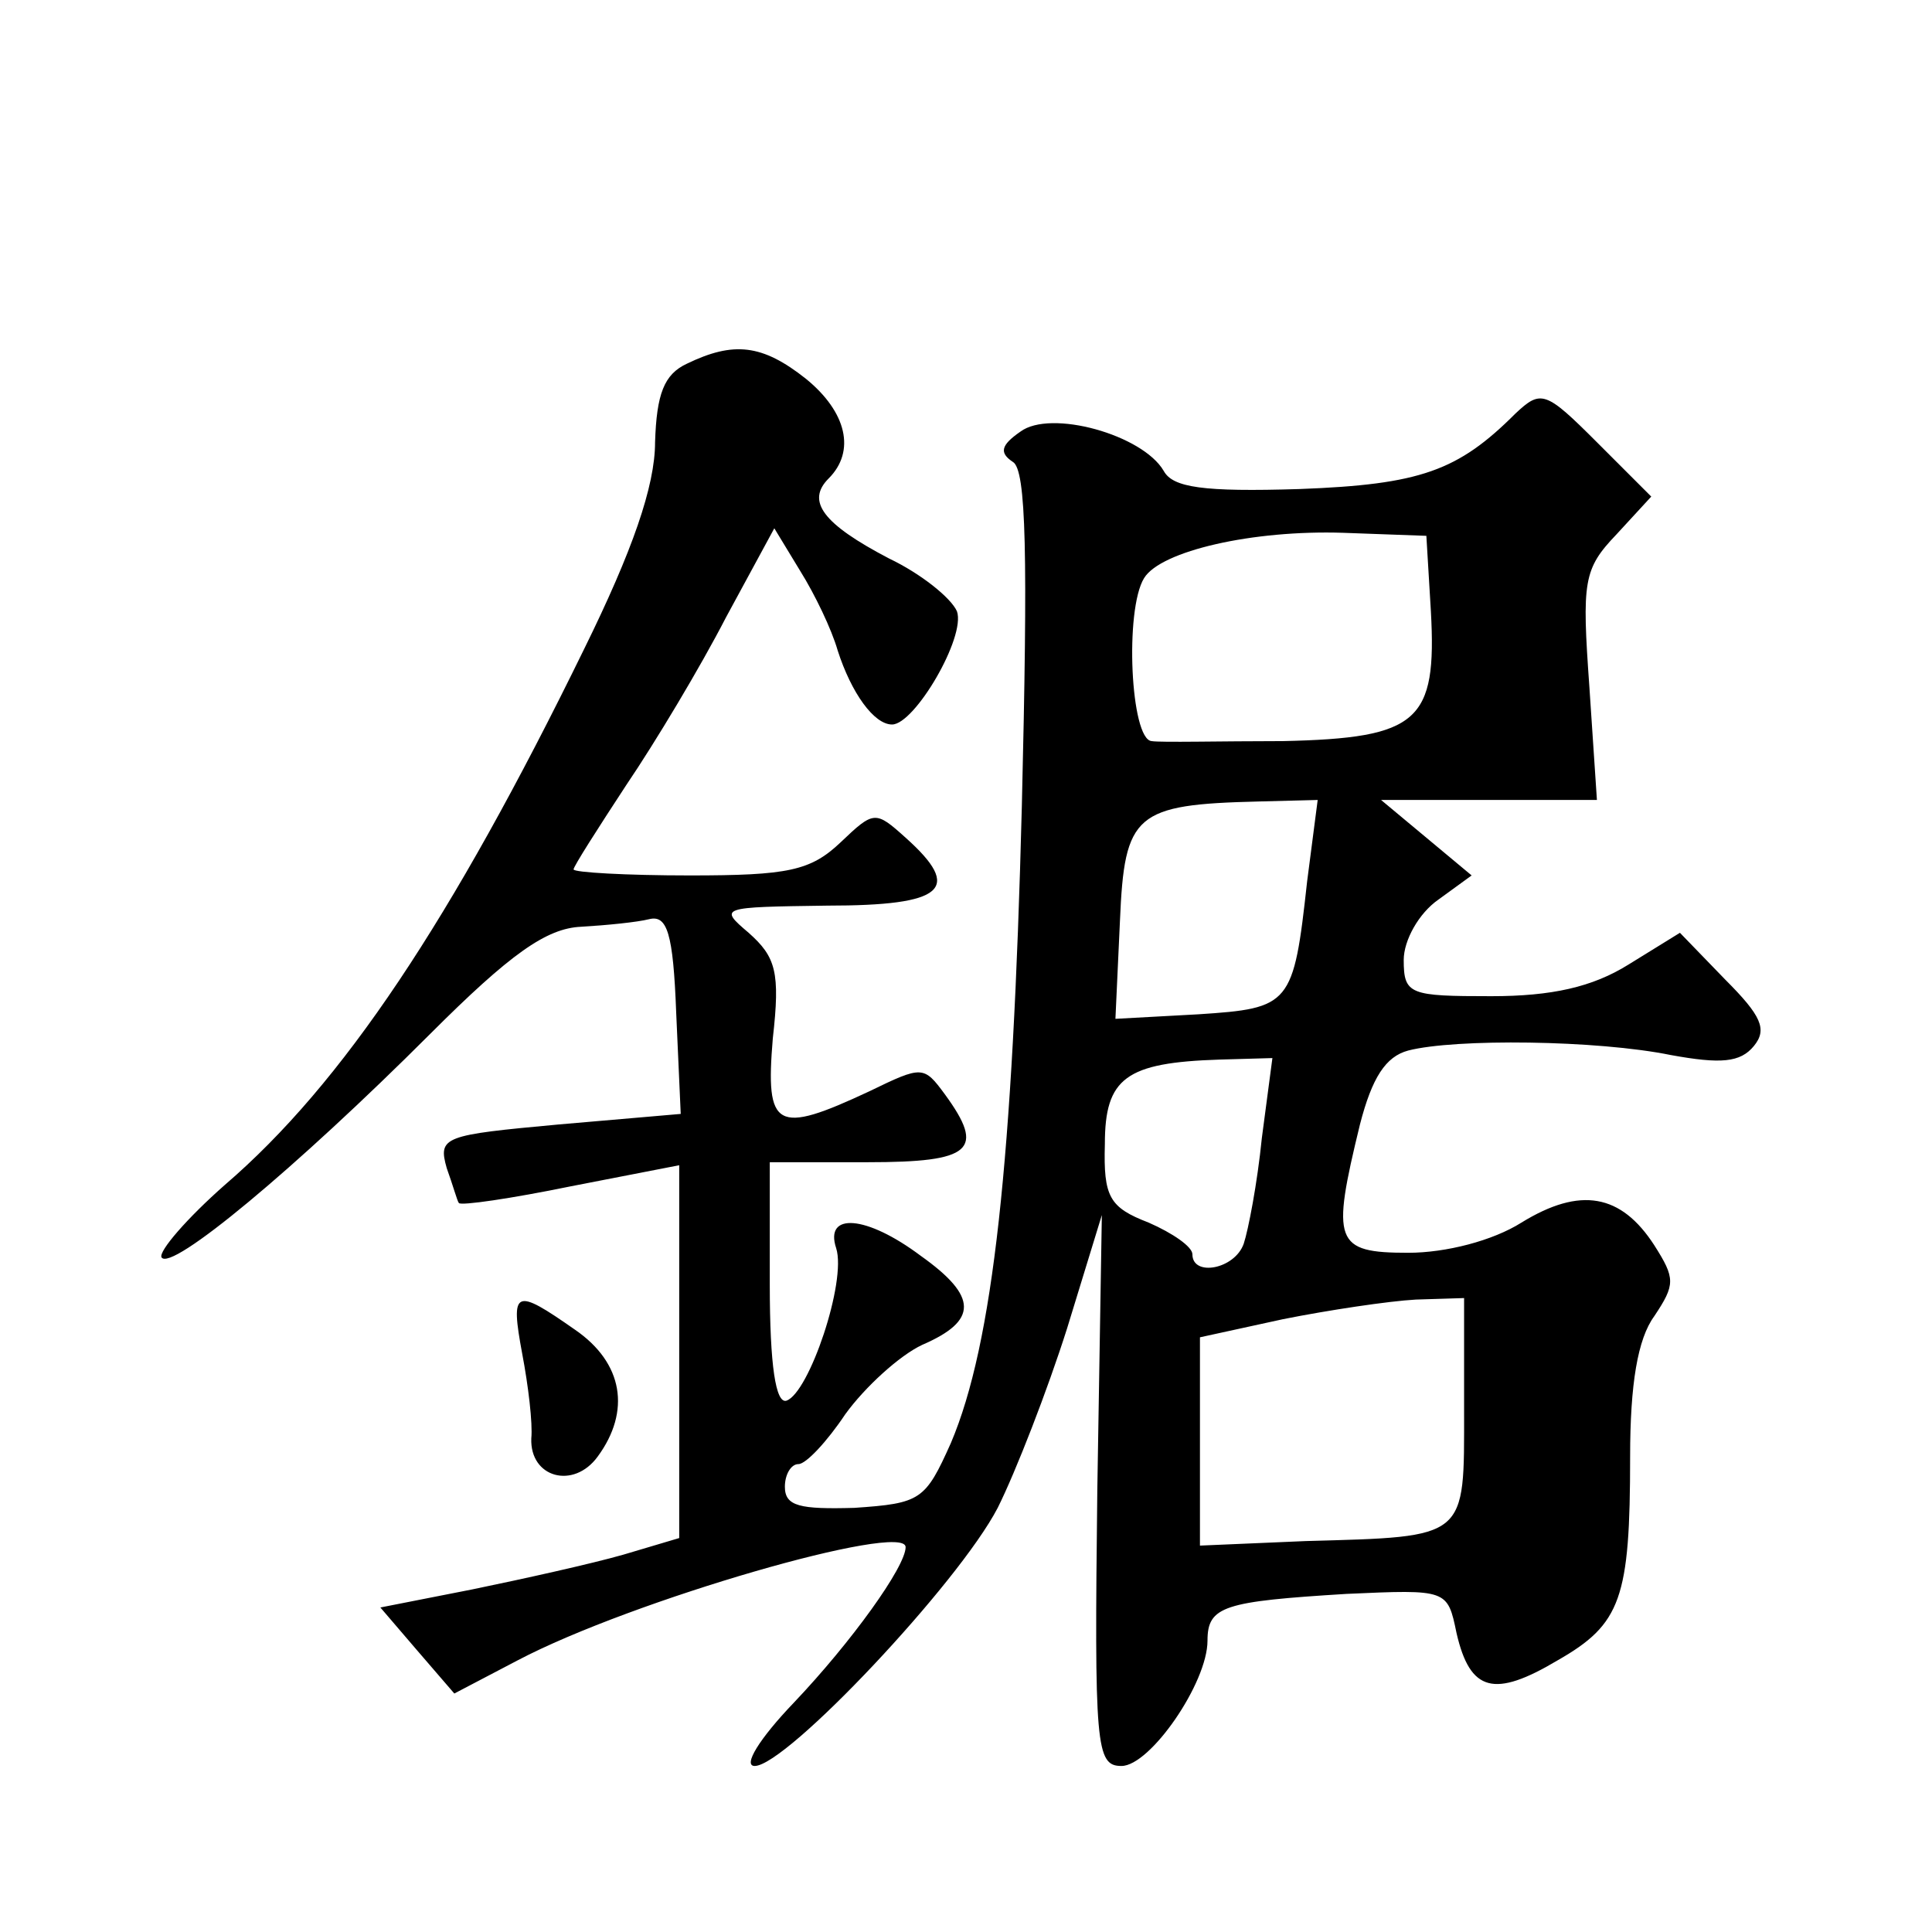 <?xml version="1.0" standalone="no"?>
<!DOCTYPE svg PUBLIC "-//W3C//DTD SVG 20010904//EN"
 "http://www.w3.org/TR/2001/REC-SVG-20010904/DTD/svg10.dtd">
<svg version="1.0" xmlns="http://www.w3.org/2000/svg"
 width="128pt" height="128pt" viewBox="0 0 128 128"
 preserveAspectRatio="xMidYMid meet">
<g transform="translate(0,128) scale(0.1,-0.1)"
fill="#0" stroke="none">
<path d="M455 1039 c-15 -7 -20 -20 -21 -52 0 -29 -15 -72 -47 -137 -88 -180 -160
-288 -238 -355 -25 -22 -44 -44 -42 -48 6 -10 89 59 178 148 53 53 77 70 100 71
17 1 37 3 45 5 12 3 16 -9 18 -62 l3 -67 -81 -7 c-76 -7 -80 -8 -74 -29 4 -11 7
-22 8 -23 1 -2 35 3 74 11 l72 14 0 -124 0 -123 -37 -11 c-21 -6 -66 -16 -100 -23
l-61 -12 24 -28 25 -29 42 22 c76 40 257 92 257 75 0 -13 -36 -63 -74 -103 -23
-24 -34 -42 -26 -42 21 0 135 121 161 171 12 24 33 78 46 119 l23 75 -3 -182 c-2
-170 -1 -183 16 -183 19 0 57 55 57 83 0 23 11 26 92 31 67 3 67 3 73 -26 9 -39
25 -43 67 -18 42 24 48 41 48 135 0 48 5 78 16 93 14 21 14 25 0 47 -22 34 -49
39 -88 15 -19 -12 -50 -20 -75 -20 -49 0 -51 7 -32 85 8 31 17 45 32 49 31 8 125
7 174 -3 33 -6 46 -5 55 6 9 11 5 20 -19 44 l-30 31 -34 -21 c-24 -15 -51 -21 -91
-21 -54 0 -58 1 -58 24 0 13 10 31 23 40 l22 16 -30 25 -30 25 72 0 71 0 -5 75
c-5 70 -4 78 18 101 l23 25 -36 36 c-34 34 -37 35 -54 19 -38 -38 -63 -47 -143
-50 -64 -2 -84 1 -90 12 -14 24 -75 41 -95 26 -13 -9 -14 -14 -5 -20 9 -5 10 -62
6 -228 -6 -235 -19 -356 -47 -422 -17 -38 -20 -40 -64 -43 -36 -1 -46 1 -46 14
0 8 4 15 9 15 5 0 19 15 31 33 13 18 36 39 51 46 37 16 37 32 -1 59 -36 27 -64
29 -56 5 7 -22 -18 -96 -33 -101 -7 -2 -11 23 -11 77 l0 81 65 0 c69 0 78 8 51
45 -14 19 -15 19 -50 2 -62 -29 -69 -25 -64 35 5 44 2 54 -16 70 -20 17 -19 17
52 18 78 0 90 11 52 45 -20 18 -21 18 -43 -3 -20 -19 -35 -22 -100 -22 -42 0 -77
2 -77 4 0 2 16 27 35 56 19 28 49 78 66 111 l32 59 17 -28 c10 -16 21 -39 25 -53
9 -28 24 -49 36 -49 15 0 49 58 43 75 -4 9 -24 25 -45 35 -44 23 -55 38 -40 53
18 18 12 44 -15 66 -29 23 -48 25 -79 10z m493 -164 c4 -73 -8 -84 -98 -86 -41
0 -81 -1 -87 0 -14 1 -18 87 -5 108 11 18 72 32 132 30 l55 -2 3 -50z m-82 -179
c-9 -82 -11 -84 -72 -88 l-55 -3 3 65 c3 71 10 77 92 79 l39 1 -7 -54z m-30 -170
c-3 -30 -9 -61 -12 -70 -6 -17 -34 -22 -34 -7 0 5 -13 14 -29 21 -26 10 -30 17
-29 52 0 44 14 54 76 56 l35 1 -7 -53z m134 -180 c0 -86 3 -84 -105 -87 l-70 -3
0 69 0 69 55 12 c30 6 70 12 88 13 l32 1 0 -74z M346 383 c4 -21 7 -46 6 -56 -1
-26 28 -34 44 -12 22 30 17 62 -15 84 -40 28 -43 27 -35 -16z"/>
</g>
</svg>
